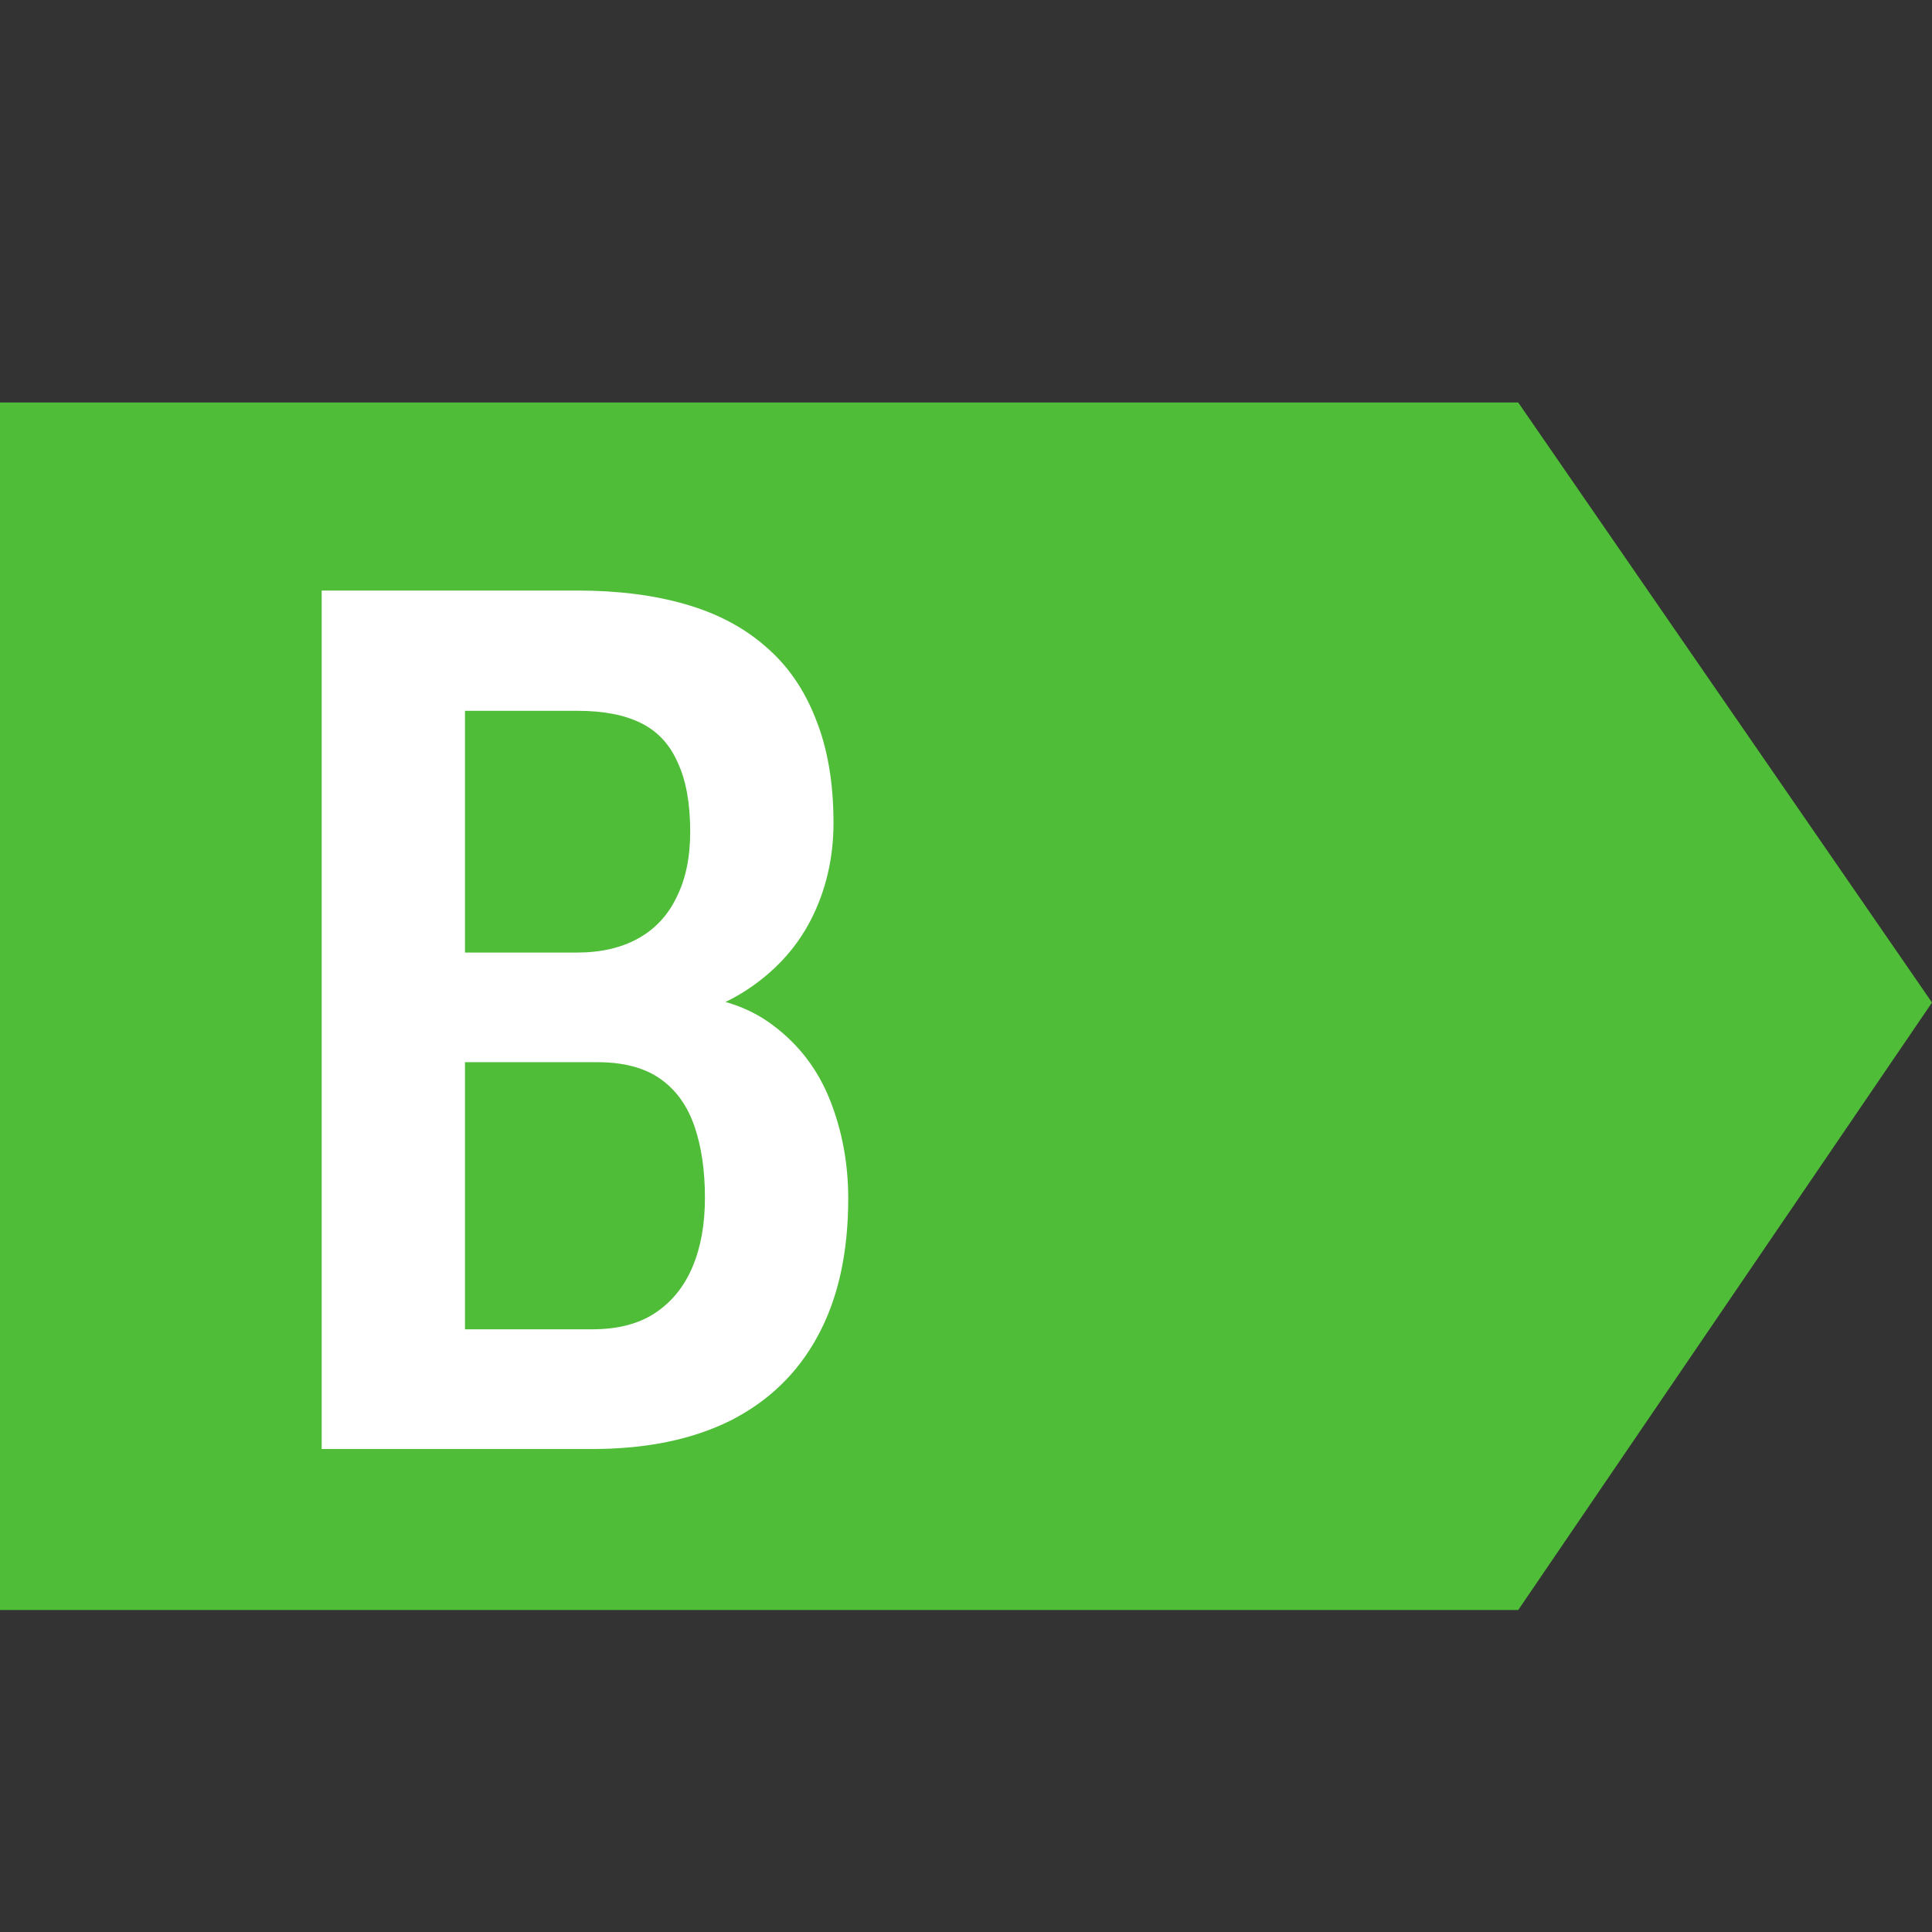 <svg width="24" height="24" viewBox="0 0 24 24" fill="none" xmlns="http://www.w3.org/2000/svg">
<rect x="0" y="0" width="24" height="24" fill="#333333" stroke="none"/>
<path d="M0 5H18.86L24 12.454L18.86 20H0V5Z" fill="#4FBD38"/>
<path d="M7.424 13.195H5.249L5.241 11.833H7.167C7.465 11.833 7.719 11.774 7.929 11.657C8.139 11.54 8.298 11.369 8.405 11.145C8.518 10.92 8.574 10.649 8.574 10.332C8.574 9.98 8.522 9.694 8.42 9.475C8.322 9.25 8.171 9.086 7.966 8.984C7.761 8.881 7.497 8.83 7.175 8.83H5.776V18H3.996V7.336H7.175C7.673 7.336 8.117 7.392 8.508 7.504C8.903 7.617 9.238 7.792 9.511 8.032C9.785 8.266 9.992 8.566 10.134 8.933C10.28 9.294 10.354 9.724 10.354 10.222C10.354 10.656 10.261 11.057 10.075 11.423C9.89 11.784 9.614 12.082 9.248 12.316C8.886 12.546 8.437 12.683 7.9 12.727L7.424 13.195ZM7.358 18H4.663L5.483 16.513H7.358C7.675 16.513 7.937 16.445 8.142 16.308C8.347 16.171 8.5 15.981 8.603 15.737C8.706 15.493 8.757 15.207 8.757 14.88C8.757 14.538 8.713 14.24 8.625 13.986C8.537 13.732 8.396 13.537 8.2 13.4C8.005 13.264 7.746 13.195 7.424 13.195H5.629L5.644 11.833H7.937L8.347 12.353C8.859 12.363 9.277 12.49 9.599 12.734C9.921 12.973 10.158 13.283 10.31 13.664C10.461 14.045 10.537 14.453 10.537 14.887C10.537 15.566 10.41 16.137 10.156 16.601C9.907 17.06 9.545 17.409 9.072 17.648C8.598 17.883 8.027 18 7.358 18Z" fill="white"/>
</svg>
